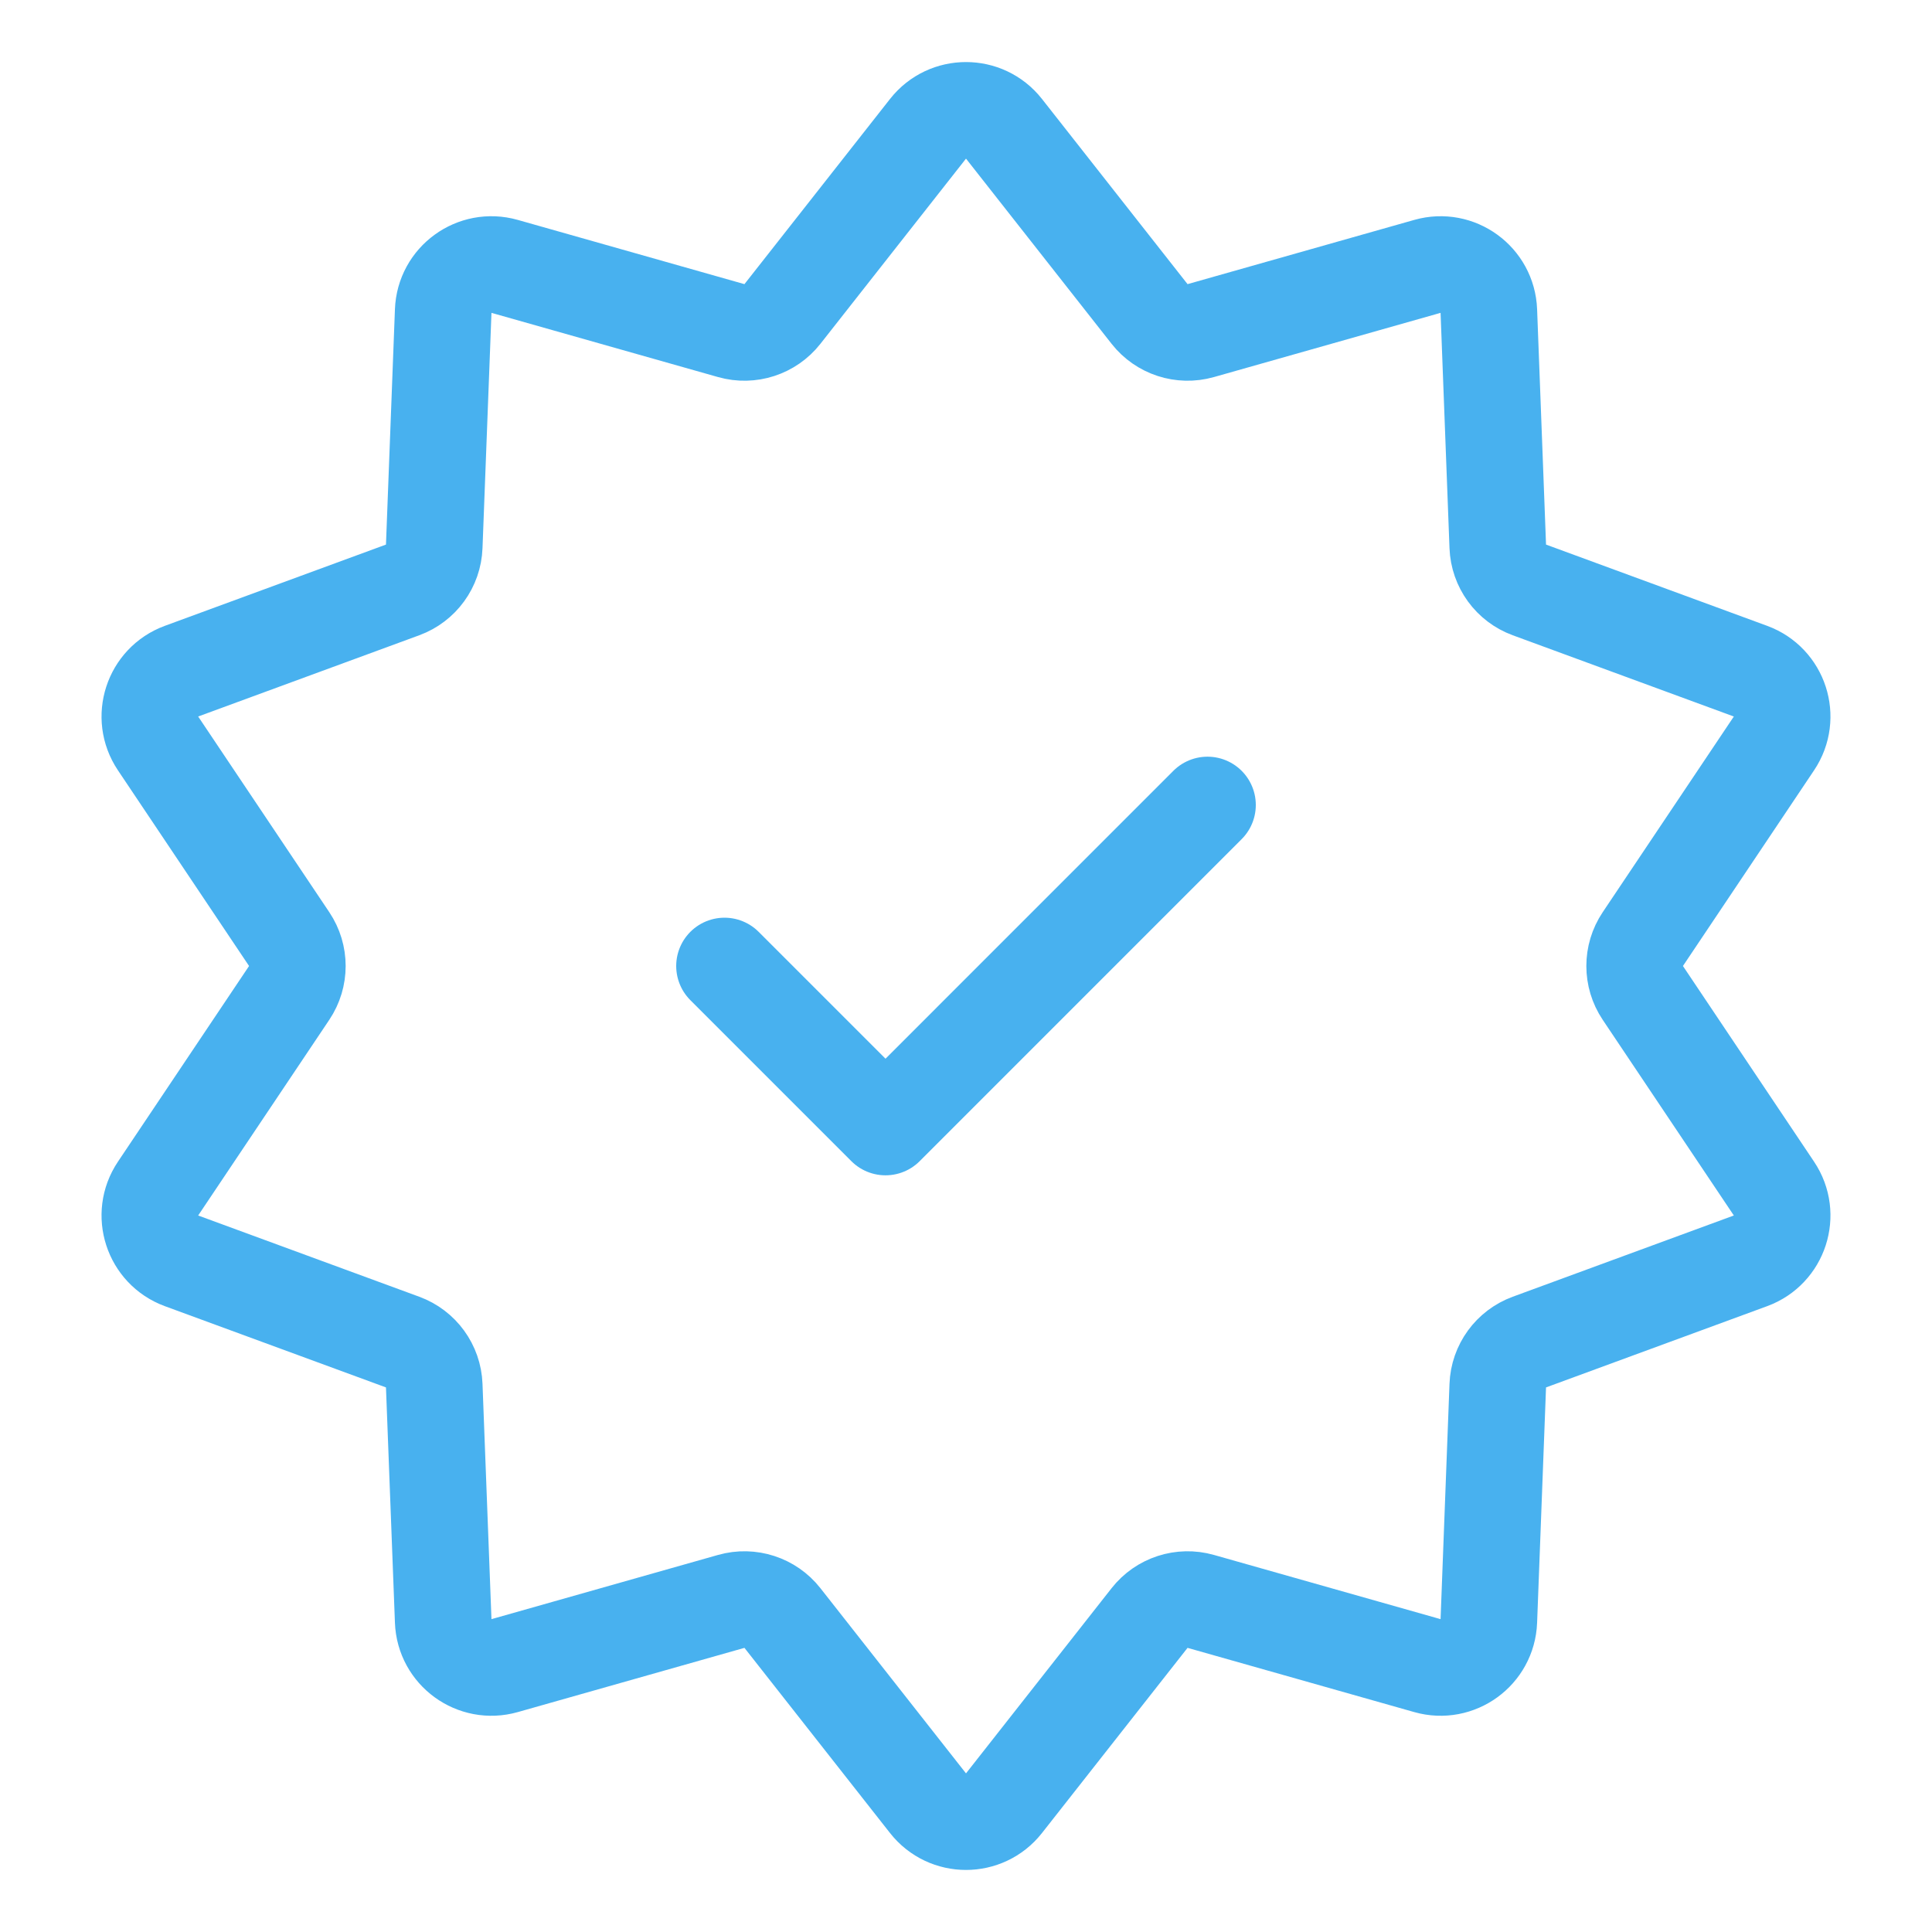 <svg width="50" height="50" viewBox="0 0 50 50" fill="none" xmlns="http://www.w3.org/2000/svg">
<path d="M24.017 3.333C24.518 2.697 25.482 2.697 25.983 3.333L29.751 8.126C30.064 8.524 30.587 8.694 31.075 8.556L36.941 6.894C37.72 6.673 38.5 7.24 38.531 8.049L38.762 14.141C38.781 14.648 39.104 15.092 39.58 15.267L45.303 17.37C46.063 17.649 46.361 18.566 45.91 19.239L42.516 24.304C42.234 24.725 42.234 25.275 42.516 25.696L45.91 30.761C46.361 31.433 46.063 32.351 45.303 32.63L39.58 34.733C39.104 34.908 38.781 35.352 38.762 35.859L38.531 41.951C38.5 42.76 37.72 43.327 36.941 43.106L31.075 41.444C30.587 41.306 30.064 41.476 29.751 41.874L25.983 46.667C25.482 47.303 24.518 47.303 24.017 46.667L20.249 41.874C19.936 41.476 19.413 41.306 18.925 41.444L13.06 43.106C12.281 43.327 11.5 42.76 11.47 41.951L11.238 35.859C11.219 35.352 10.896 34.908 10.42 34.733L4.697 32.63C3.937 32.351 3.639 31.433 4.09 30.761L7.484 25.696C7.766 25.275 7.766 24.725 7.484 24.304L4.09 19.239C3.639 18.566 3.937 17.649 4.697 17.37L10.42 15.267C10.896 15.092 11.219 14.648 11.238 14.141L11.47 8.049C11.5 7.24 12.281 6.673 13.06 6.894L18.925 8.556C19.413 8.694 19.936 8.524 20.249 8.126L24.017 3.333Z" stroke="#48B1EF" stroke-width="2.5"/>
<path d="M18.75 25L22.917 29.167L31.25 20.833" stroke="#48B1EF" stroke-width="2.5" stroke-linecap="round" stroke-linejoin="round"/>
</svg>
